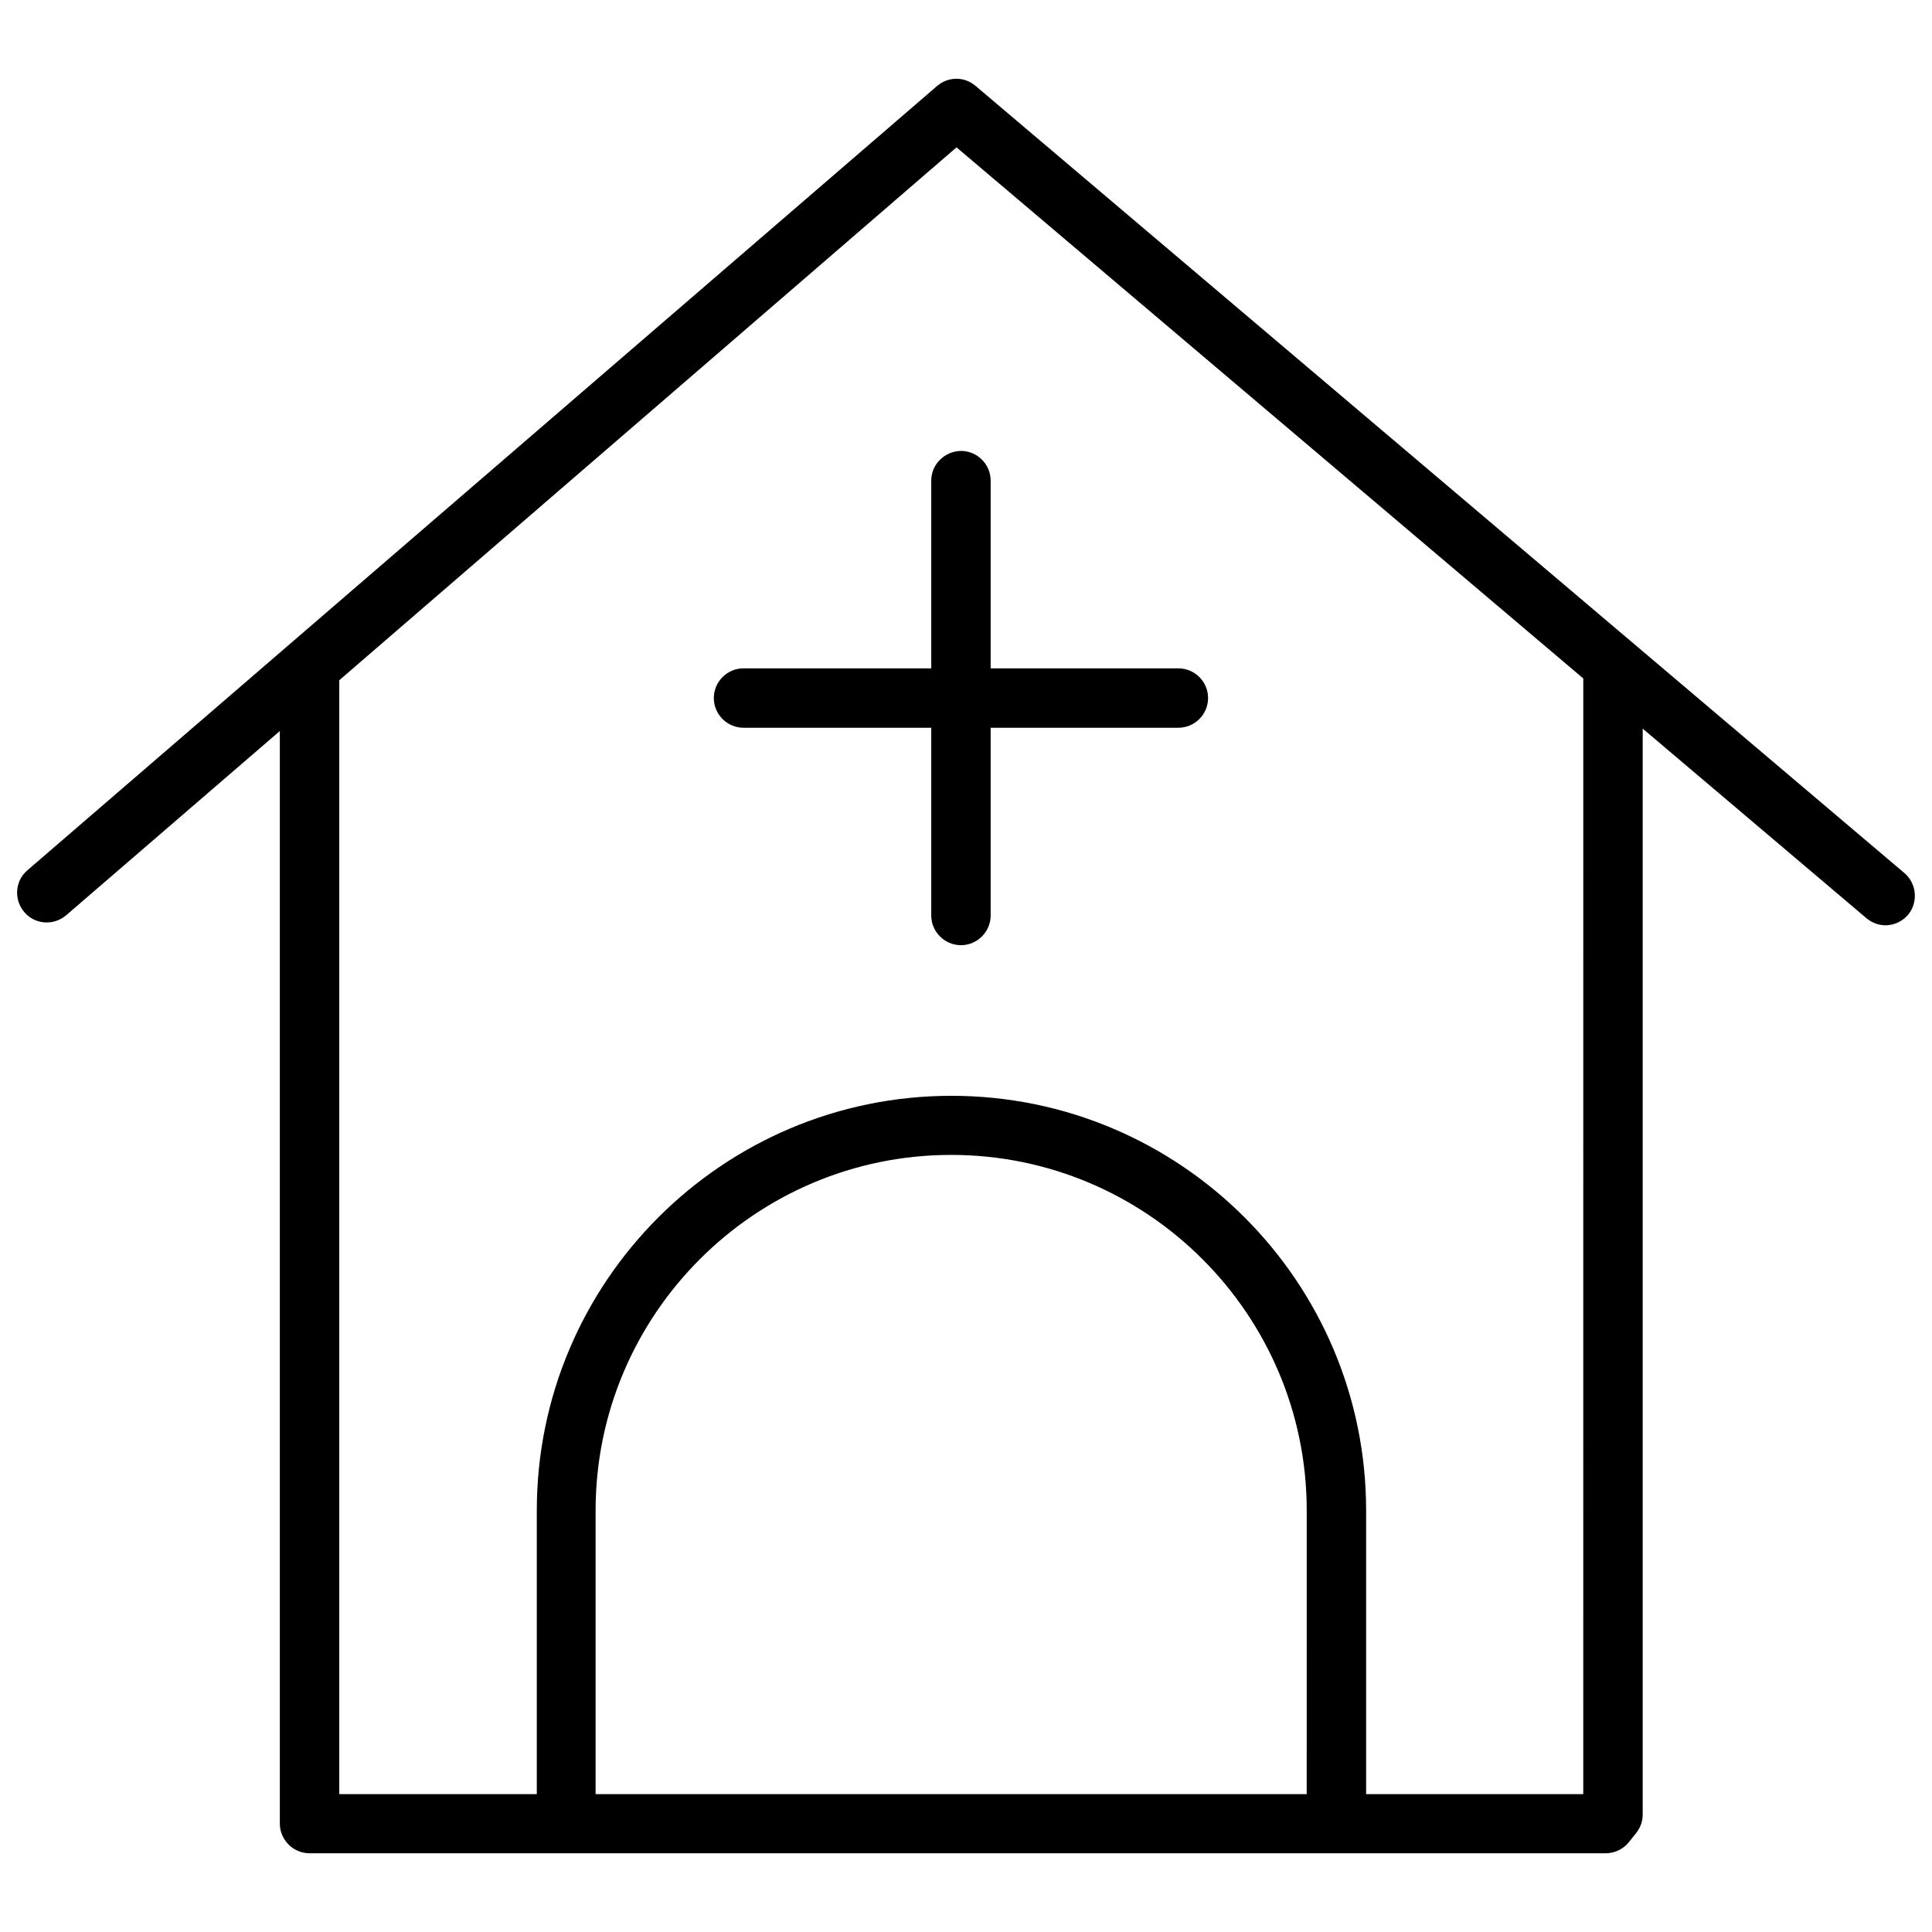 <?xml version="1.0" encoding="UTF-8"?>
<!-- Uploaded to: SVG Repo, www.svgrepo.com, Generator: SVG Repo Mixer Tools -->
<svg width="800px" height="800px" version="1.1" viewBox="144 144 512 512" xmlns="http://www.w3.org/2000/svg">
 <defs>
  <clipPath id="a">
   <path d="m148.09 164h503.81v472h-503.81z"/>
  </clipPath>
 </defs>
 <g clip-path="url(#a)">
  <path d="m648.68 375.36-246.16-208.61c-2.992-2.519-7.242-2.519-10.234 0.078l-241.04 207.82c-3.305 2.832-3.621 7.793-0.789 11.098s7.793 3.621 11.098 0.789l56.602-48.805v289.53c0 4.328 3.543 7.871 7.871 7.871h343.54c2.363 0 4.644-1.102 6.141-2.992l1.891-2.363c1.102-1.418 1.73-3.07 1.73-4.879l0.004-287.8 59.277 50.223c1.496 1.258 3.305 1.891 5.039 1.891 2.203 0 4.41-0.945 5.984-2.754 2.75-3.309 2.356-8.27-0.949-11.102zm-158.39 244.11h-188.45v-75.18c0-51.957 42.273-94.227 94.227-94.227 51.957 0 94.227 42.273 94.227 94.227zm73.289 0h-57.543v-75.18c0-60.613-49.277-109.89-109.89-109.89-60.613 0-109.89 49.277-109.89 109.89v75.18h-52.348v-295.2l163.58-141.22 166.1 140.75z"/>
 </g>
 <path d="m390.79 271.37v49.75h-49.75c-4.328 0-7.871 3.543-7.871 7.871 0 4.328 3.543 7.871 7.871 7.871h49.75v49.75c0 4.328 3.543 7.871 7.871 7.871s7.871-3.543 7.871-7.871v-49.75h49.75c4.328 0 7.871-3.543 7.871-7.871 0-4.328-3.543-7.871-7.871-7.871h-49.75v-49.75c0-4.328-3.543-7.871-7.871-7.871-4.328 0.078-7.871 3.539-7.871 7.871z"/>
</svg>
